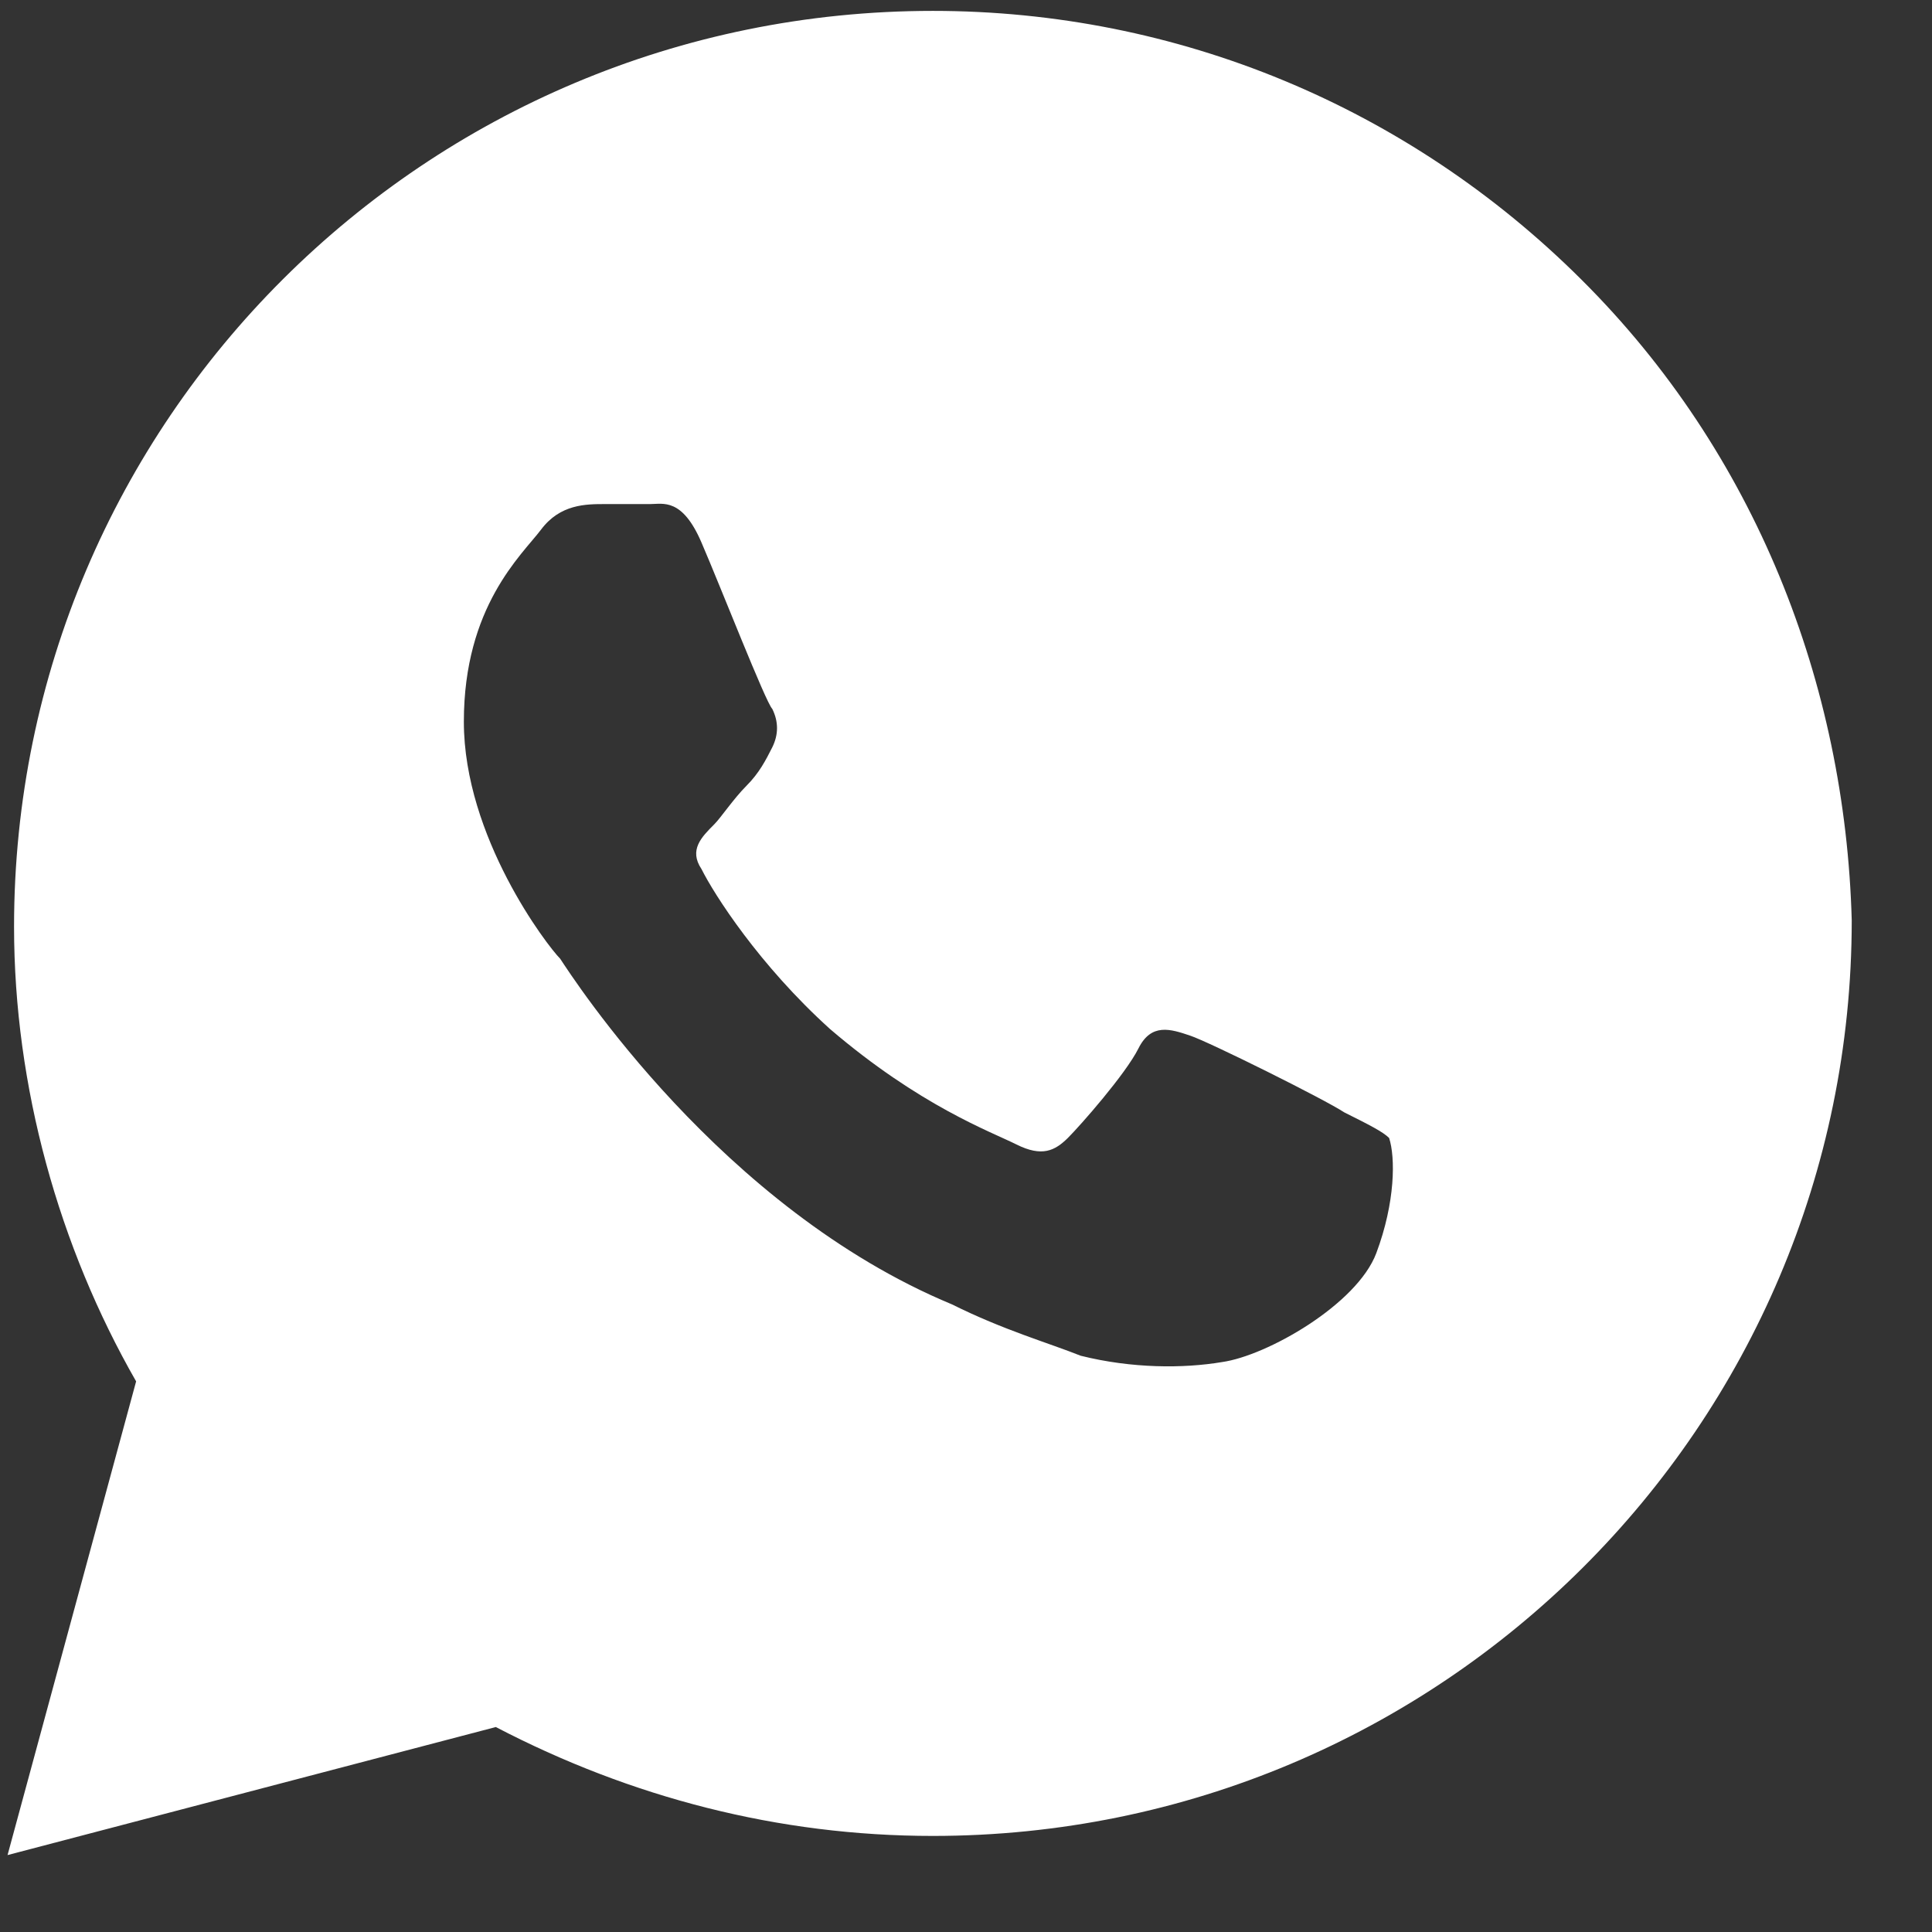 <svg width="11" height="11" viewBox="0 0 11 11" fill="none" xmlns="http://www.w3.org/2000/svg">
<rect x="0" y="0" width="11" height="11" fill="#333333" stroke="none"/>
<path d="M9.006 1.594C8.019 0.609 6.702 0.062 5.311 0.062C2.421 0.062 0.08 2.396 0.08 5.276C0.08 6.188 0.336 7.099 0.775 7.865L0.043 10.562L2.823 9.833C3.592 10.234 4.433 10.453 5.311 10.453C8.201 10.453 10.543 8.12 10.543 5.24C10.506 3.891 9.994 2.578 9.006 1.594ZM7.836 7.135C7.726 7.427 7.214 7.719 6.958 7.755C6.738 7.792 6.445 7.792 6.153 7.719C5.97 7.646 5.714 7.573 5.421 7.427C4.104 6.88 3.262 5.568 3.189 5.458C3.116 5.385 2.641 4.766 2.641 4.109C2.641 3.453 2.97 3.161 3.08 3.016C3.189 2.87 3.336 2.87 3.445 2.87C3.519 2.87 3.628 2.87 3.701 2.87C3.775 2.87 3.884 2.833 3.994 3.089C4.104 3.344 4.36 4 4.397 4.036C4.433 4.109 4.433 4.182 4.397 4.255C4.36 4.328 4.323 4.401 4.25 4.474C4.177 4.547 4.104 4.656 4.067 4.693C3.994 4.766 3.921 4.839 3.994 4.948C4.067 5.094 4.323 5.495 4.726 5.859C5.238 6.297 5.641 6.443 5.787 6.516C5.933 6.589 6.006 6.552 6.08 6.479C6.153 6.406 6.409 6.115 6.482 5.969C6.555 5.823 6.665 5.859 6.775 5.896C6.884 5.932 7.543 6.26 7.653 6.333C7.799 6.406 7.872 6.443 7.909 6.479C7.945 6.589 7.945 6.844 7.836 7.135Z" fill="white"/>
</svg>
